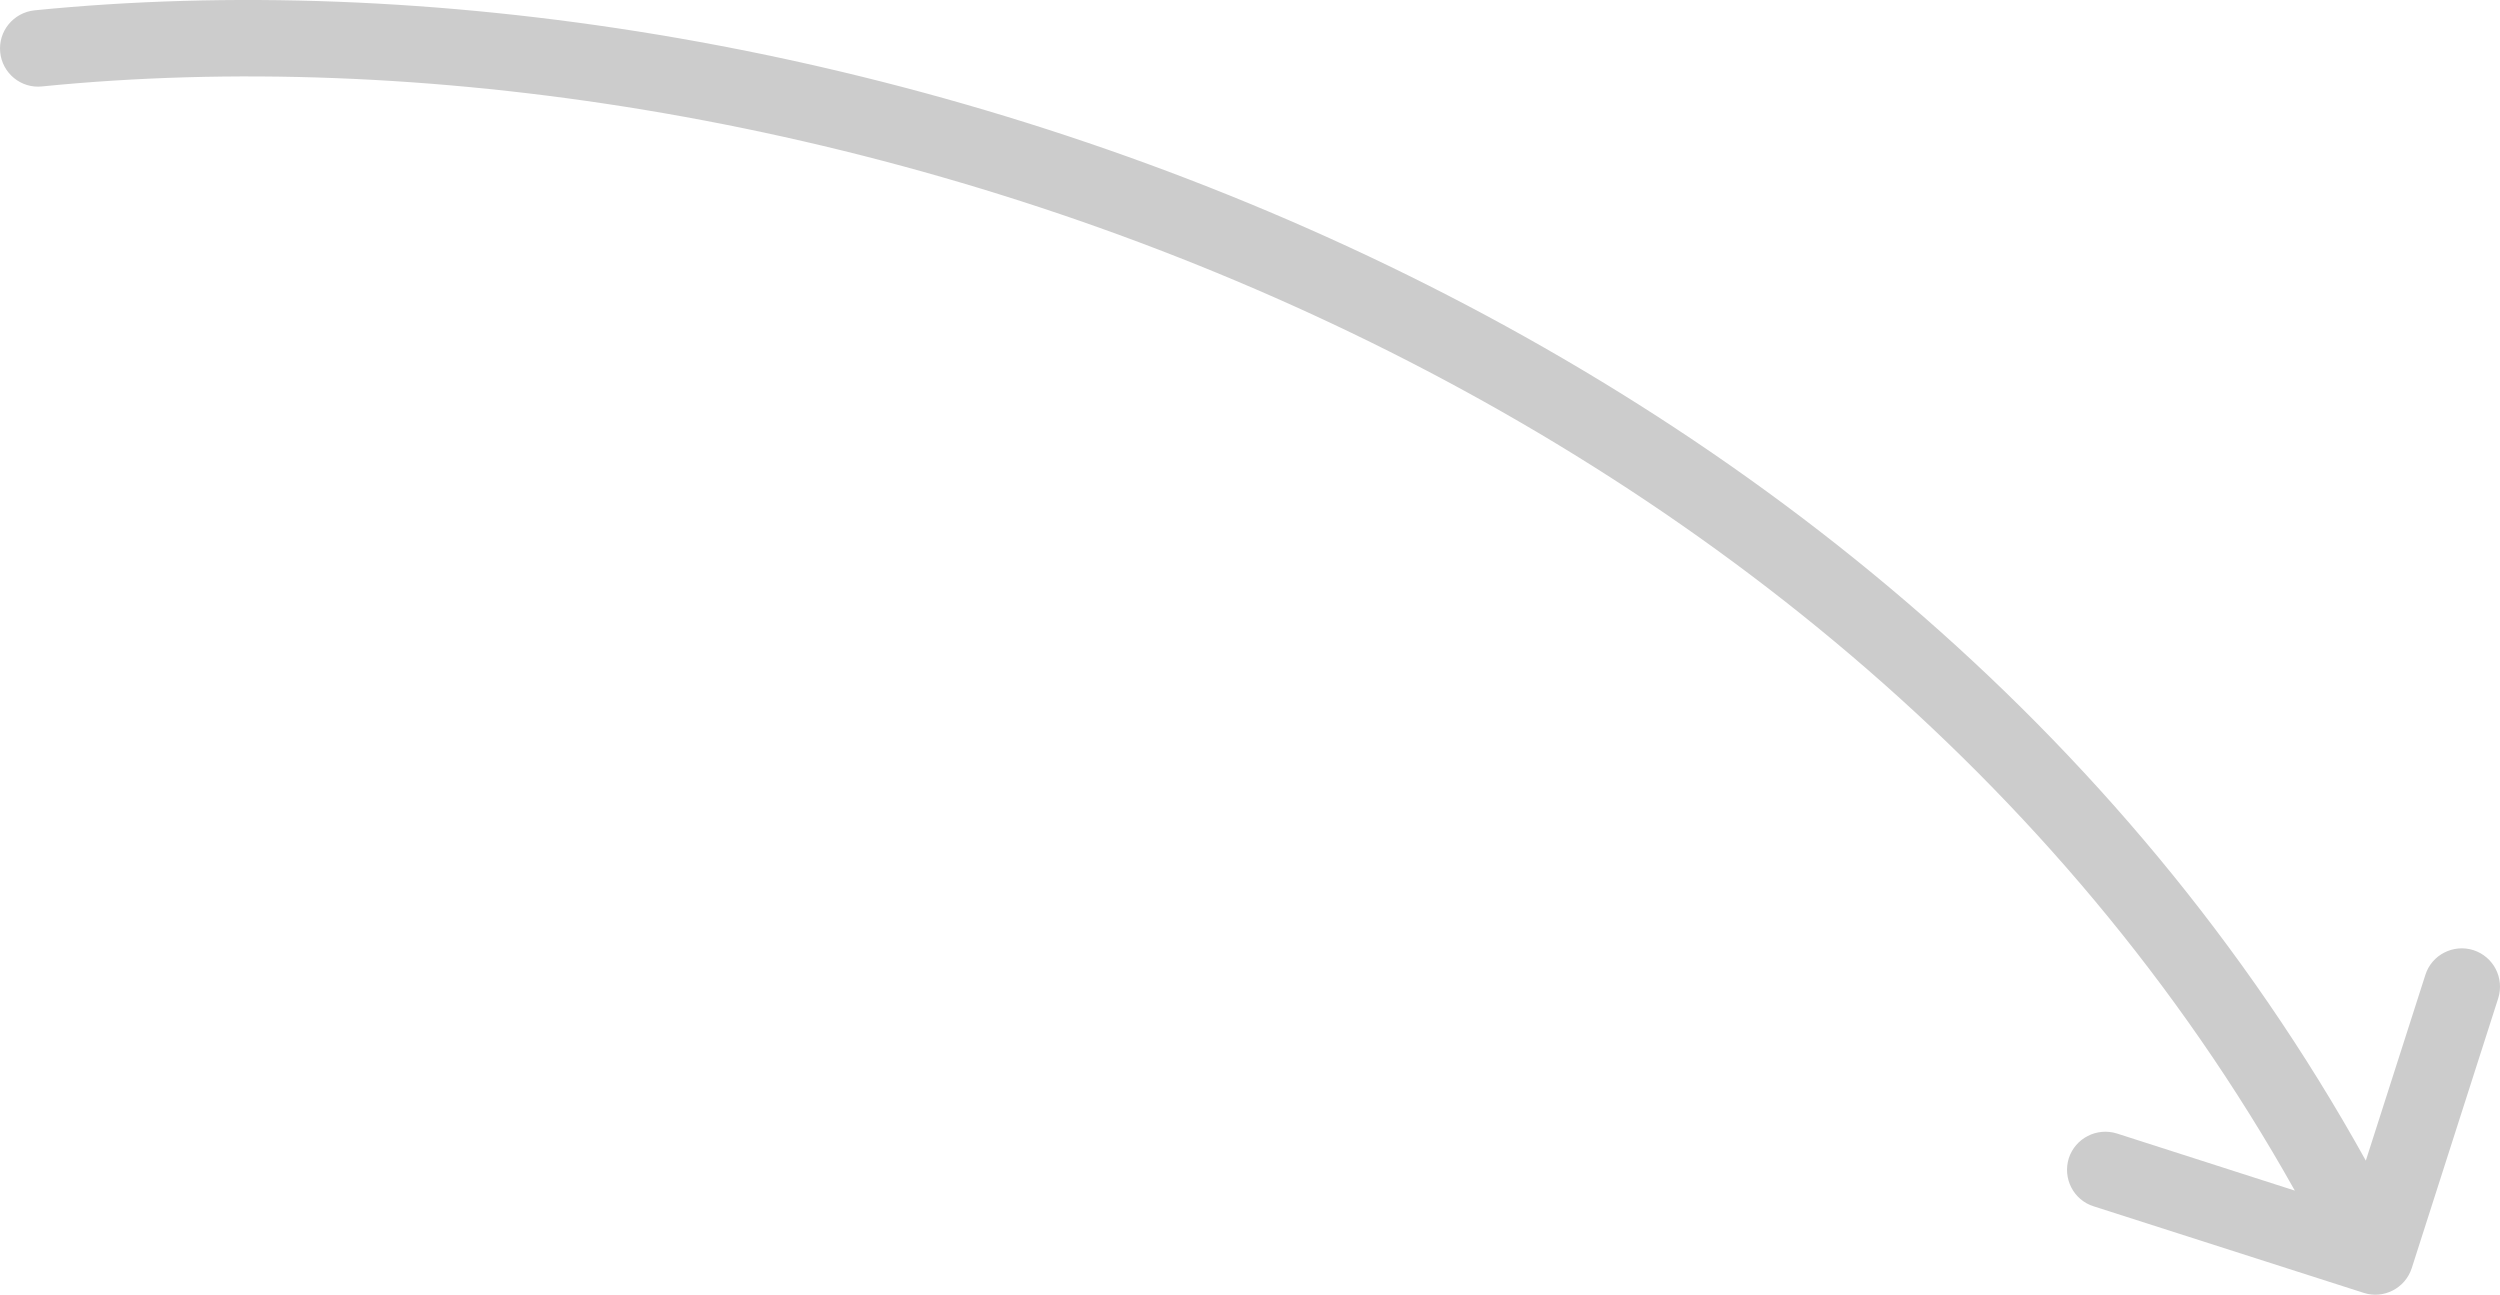 <?xml version="1.0" encoding="utf-8"?>
<!-- Generator: Adobe Illustrator 16.2.0, SVG Export Plug-In . SVG Version: 6.00 Build 0)  -->
<!DOCTYPE svg PUBLIC "-//W3C//DTD SVG 1.1//EN" "http://www.w3.org/Graphics/SVG/1.1/DTD/svg11.dtd">
<svg version="1.1" id="Layer_1" xmlns="http://www.w3.org/2000/svg" xmlns:xlink="http://www.w3.org/1999/xlink" x="0px" y="0px"
	 width="163.4px" height="84.622px" viewBox="0 0 163.4 84.622" enable-background="new 0 0 163.4 84.622" xml:space="preserve">
<path fill-rule="evenodd" clip-rule="evenodd" fill="#CCCCCC" d="M154.484,84.499l-17.64-5.653c-1.32-0.412-2.039-1.825-1.627-3.146
	c0.428-1.307,1.827-2.027,3.147-1.614l11.626,3.732C119.459,23.314,51.862,0.743,2.745,5.649c-1.374,0.147-2.6-0.866-2.733-2.24
	c-0.133-1.372,0.867-2.585,2.24-2.733c50.69-5.066,120.755,18.159,152.378,75.183l3.894-12.146c0.414-1.307,1.828-2.025,3.134-1.613
	c1.32,0.426,2.04,1.827,1.626,3.146l-5.653,17.641C157.204,84.206,155.791,84.926,154.484,84.499z"/>
</svg>
